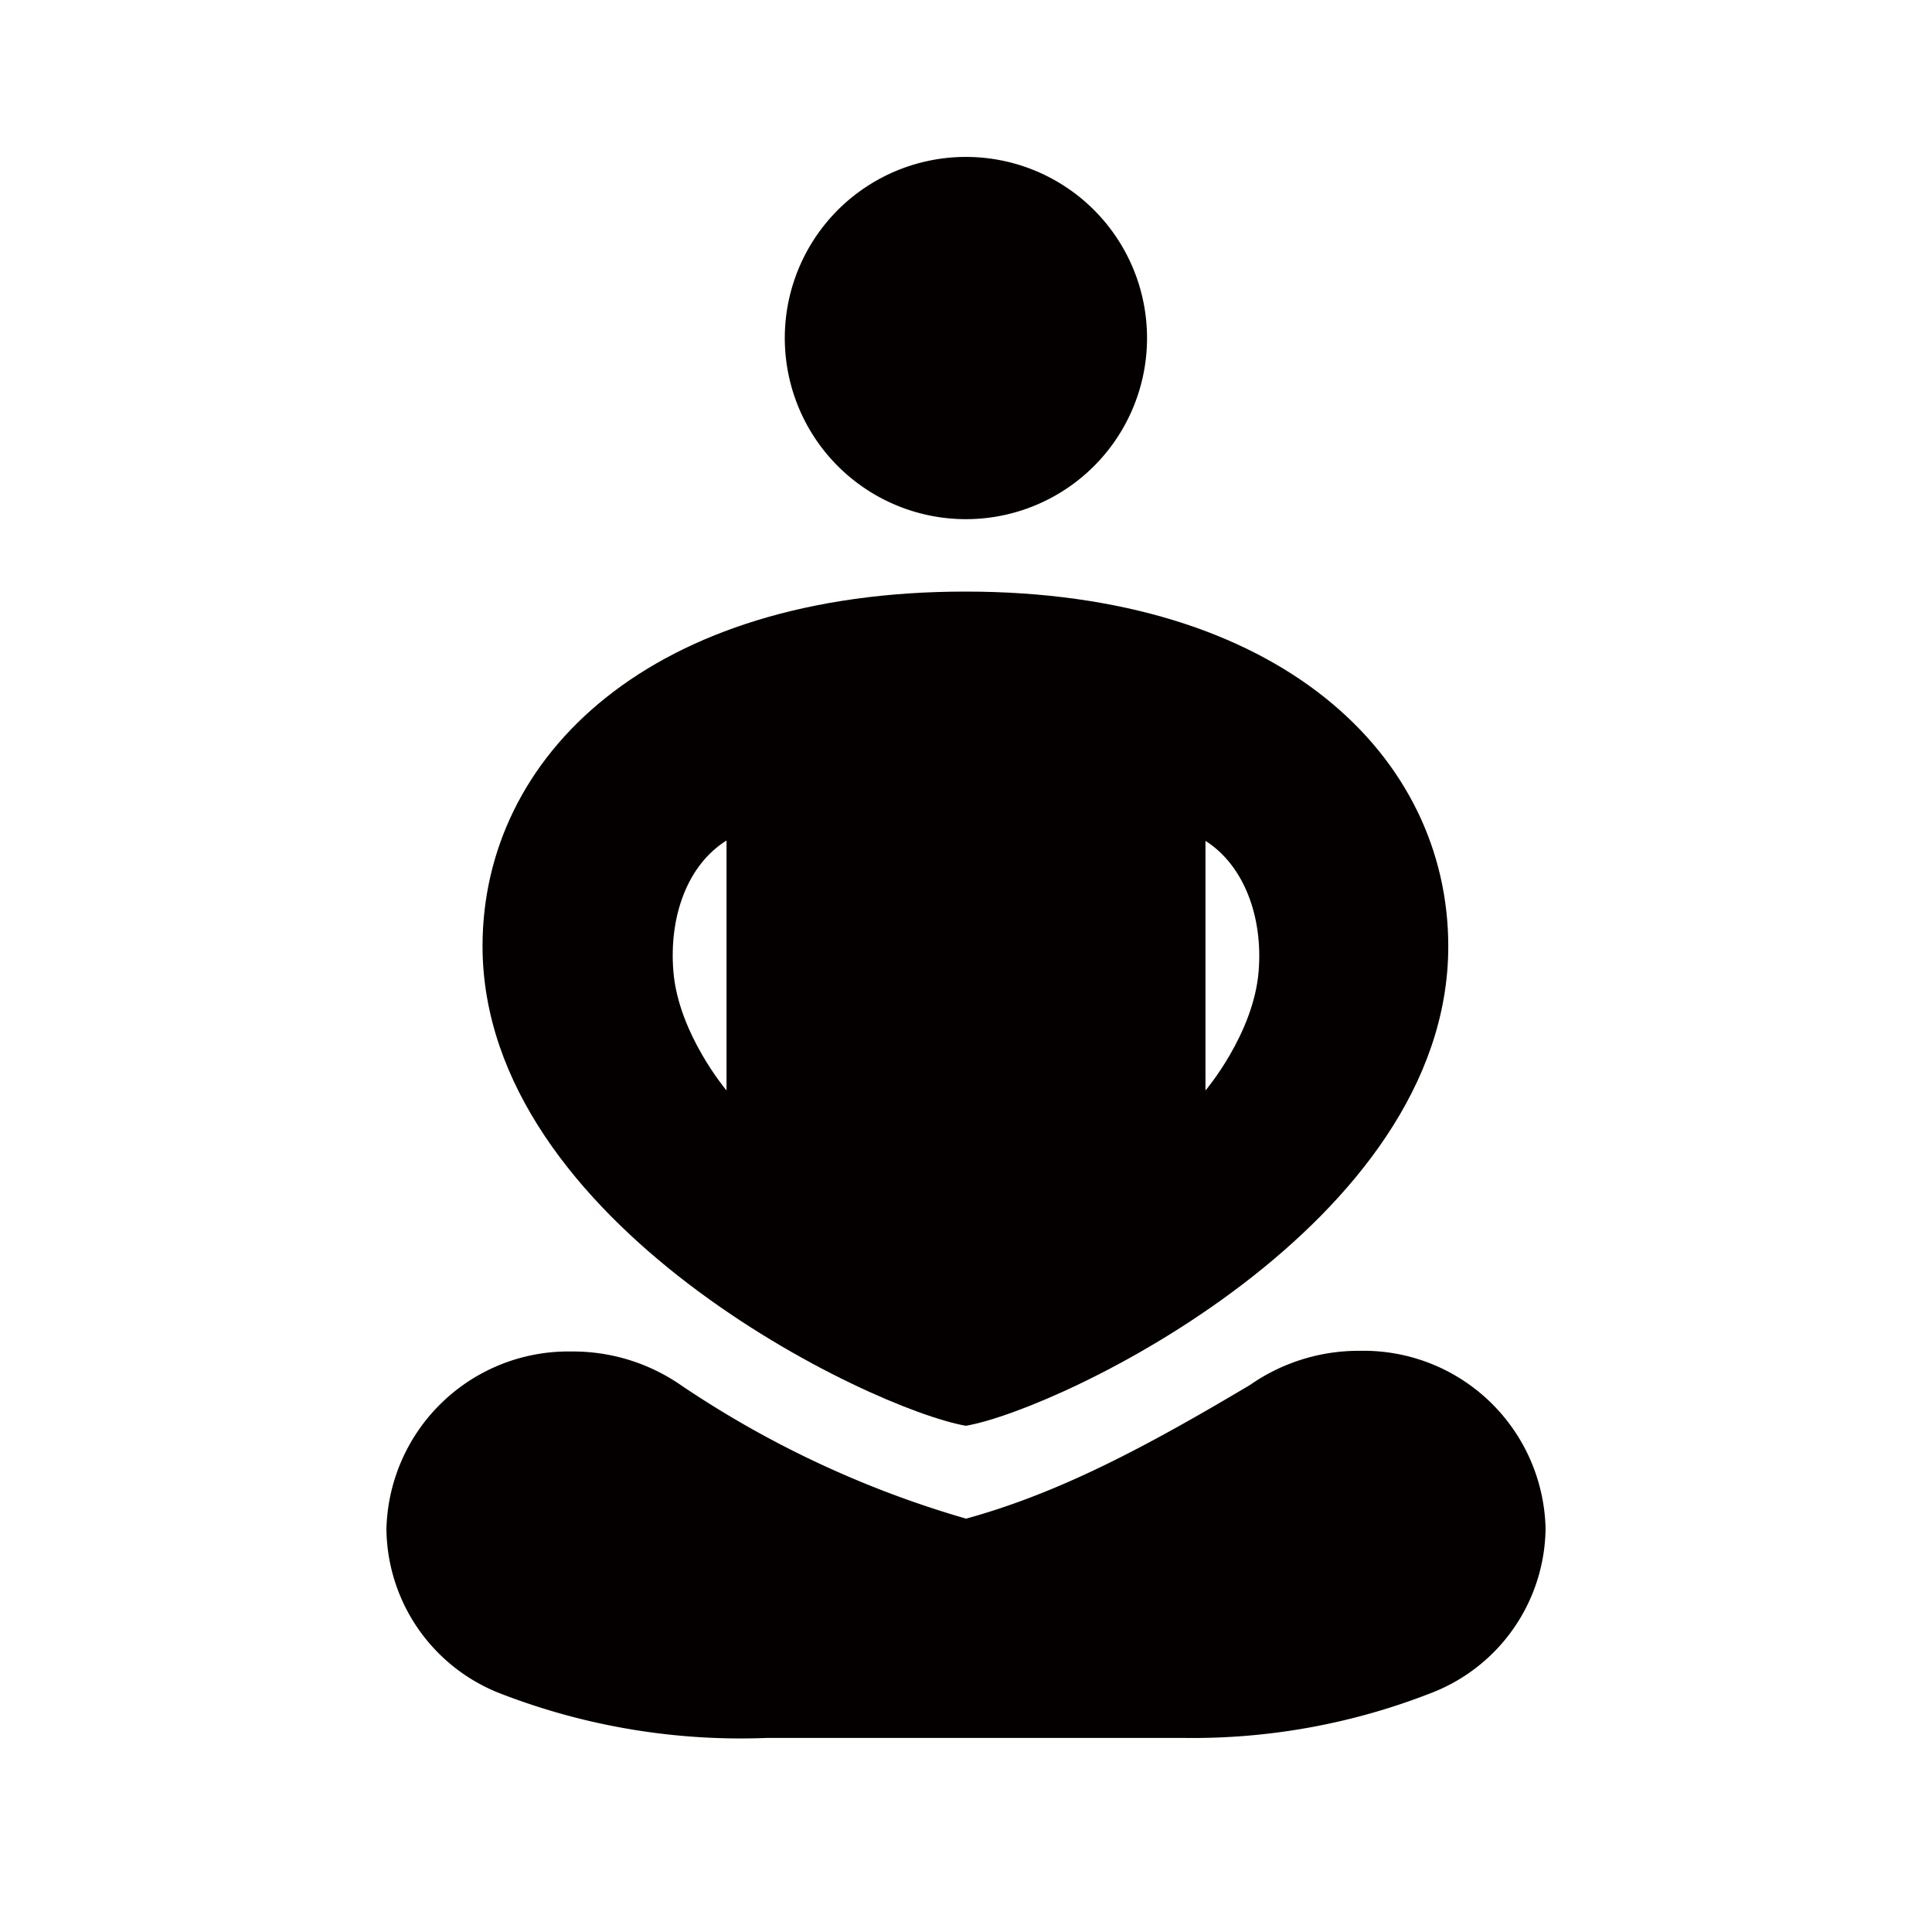 <svg xmlns="http://www.w3.org/2000/svg" viewBox="0 0 113.39 113.39"><defs><style>.cls-1{fill:none;}.cls-2{fill:#040000;}</style></defs><title>アセット 300</title><g id="レイヤー_2" data-name="レイヤー 2"><g id="waku"><rect class="cls-1" width="113.39" height="113.39"/><rect class="cls-1" width="113.39" height="113.39"/></g><g id="編集モード"><path class="cls-2" d="M56.69,82.9"/><path class="cls-2" d="M56.69,83.68C62.27,82.71,85,71.87,85,55.54c0-11.16-9.86-20.82-28.34-20.82v0c-18.48,0-28.34,9.66-28.34,20.82C28.35,71.87,51.12,82.71,56.69,83.68ZM42.64,64s-2.83-3.34-3.12-7c-.26-3.23.83-6.24,3.12-7.67Zm31.23-7c-.29,3.68-3.12,7-3.12,7V49.35C73,50.78,74.13,53.79,73.87,57Z"/><path class="cls-2" d="M67.32,19.84A10.63,10.63,0,1,1,56.69,9.21,10.63,10.63,0,0,1,67.32,19.84"/><path class="cls-2" d="M69.48,102a38.35,38.35,0,0,0,14.42-2.6h0a10.47,10.47,0,0,0,6.81-9.69A10.68,10.68,0,0,0,79.82,79.28a11.13,11.13,0,0,0-6.45,2h0c-6.1,3.63-11.18,6.34-16.67,7.85A59.27,59.27,0,0,1,40,81.32h0a11.13,11.13,0,0,0-6.45-2A10.68,10.68,0,0,0,22.68,89.74a10.47,10.47,0,0,0,6.81,9.7h0A39,39,0,0,0,45,102Z"/></g></g></svg>